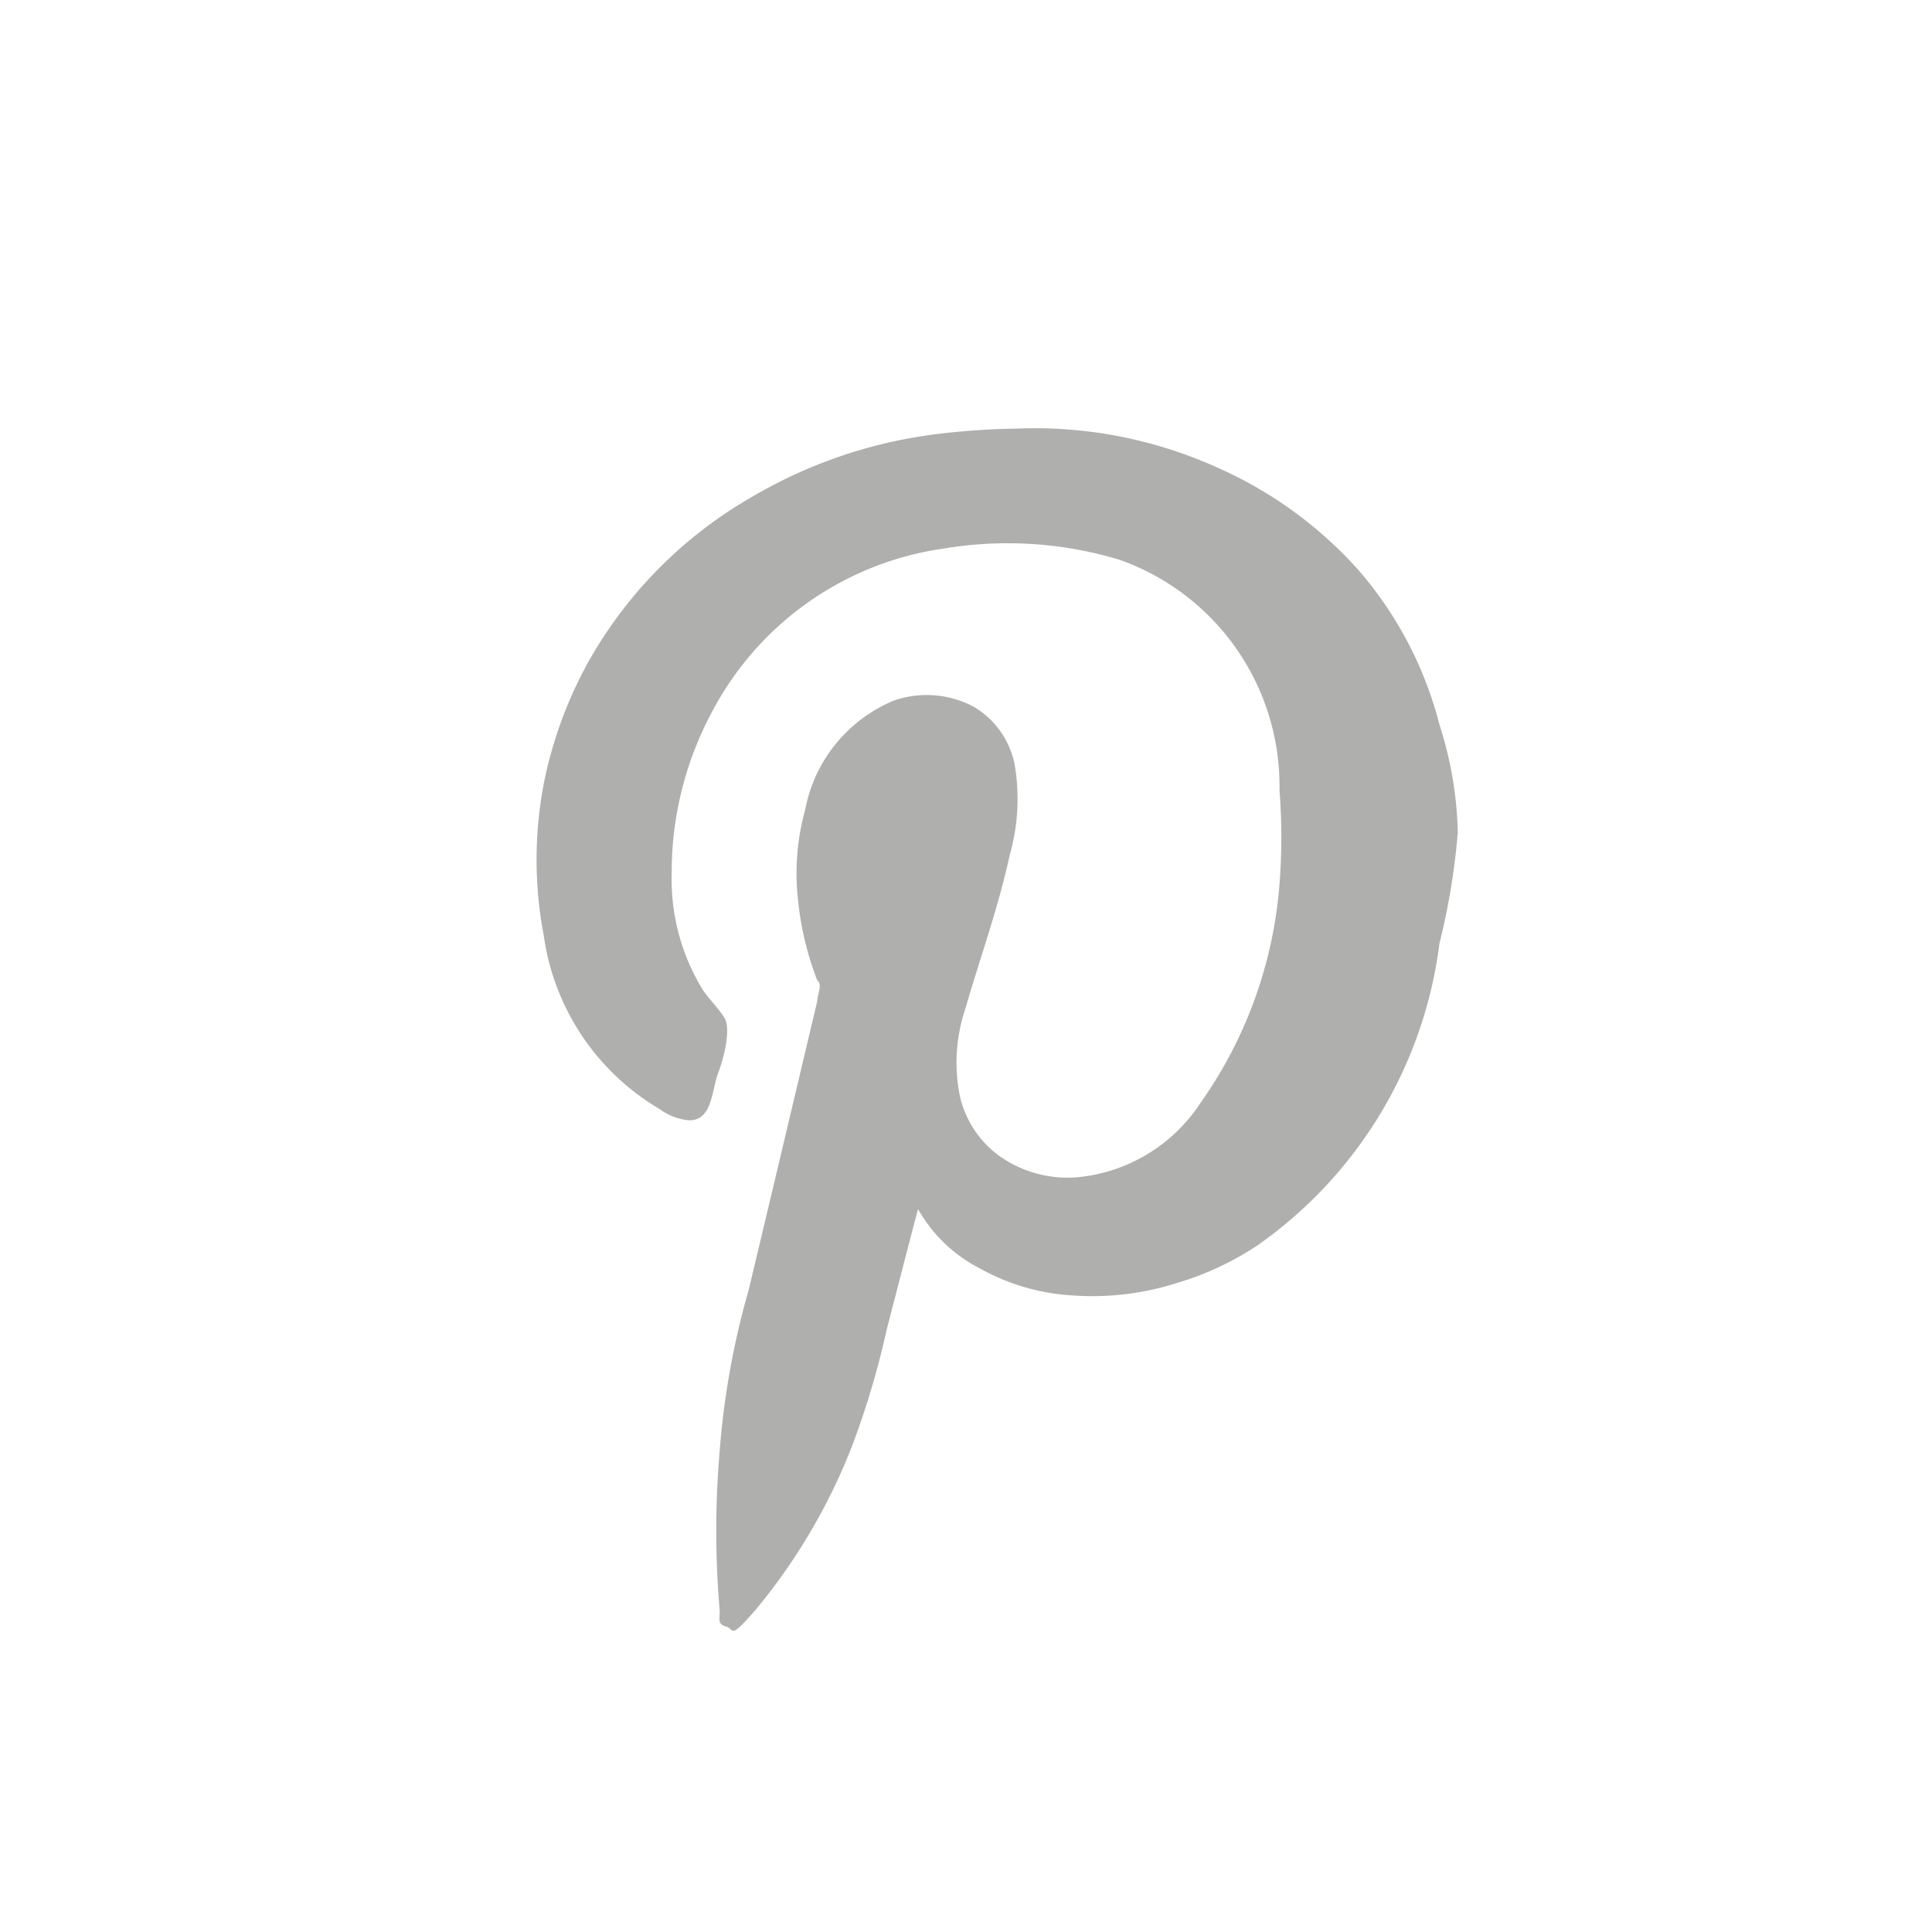 <svg xmlns="http://www.w3.org/2000/svg" viewBox="0 0 24.16 24.16"><defs><style>.cls-1{fill:none;}.cls-2{fill:#afafae;fill-rule:evenodd;}</style></defs><title>Social-Icon-PI</title><g id="Layer_2" data-name="Layer 2"><g id="Layer_1-2" data-name="Layer 1"><circle class="cls-1" cx="12.08" cy="12.08" r="12.08"/><path id="pinterest" class="cls-2" d="M11.48,15.12c-.13.49-.26,1-.39,1.5a10.64,10.64,0,0,1-.43,1.45,7.41,7.41,0,0,1-1.21,2.06c-.34.39-.26.24-.37.21S9,20.25,9,20.14a11.69,11.69,0,0,1,0-2,10.07,10.07,0,0,1,.36-2c.29-1.21.57-2.4.86-3.62,0-.08.07-.21,0-.26a3.84,3.84,0,0,1-.24-1,3,3,0,0,1,.09-1.14,1.85,1.85,0,0,1,1.11-1.36,1.25,1.25,0,0,1,1,.08,1.08,1.08,0,0,1,.51.73,2.56,2.56,0,0,1-.06,1.11c-.16.72-.36,1.25-.56,1.94A2.11,2.11,0,0,0,12,13.69a1.27,1.27,0,0,0,.49.76,1.47,1.47,0,0,0,1,.27A2.07,2.07,0,0,0,15,13.81a5.47,5.47,0,0,0,1-2.75,7.5,7.5,0,0,0,0-1.18A3,3,0,0,0,14,7a4.85,4.85,0,0,0-2.2-.14,3.89,3.89,0,0,0-2.9,2.05,4.22,4.22,0,0,0-.5,2,2.64,2.64,0,0,0,.39,1.47c.08.12.19.22.27.35s0,.48-.08.69-.07.59-.36.59a.73.73,0,0,1-.37-.14A3,3,0,0,1,6.8,11.7a5.06,5.06,0,0,1,0-1.9,5.27,5.27,0,0,1,.55-1.51A5.46,5.46,0,0,1,9.41,6.21a6,6,0,0,1,2.29-.78,9.2,9.2,0,0,1,1-.07,5.55,5.55,0,0,1,2.53.49,5.16,5.16,0,0,1,1.75,1.27A4.74,4.74,0,0,1,18,9.06a4.7,4.7,0,0,1,.23,1.35A8.63,8.63,0,0,1,18,11.8a5.44,5.44,0,0,1-2.27,3.77,3.69,3.69,0,0,1-1,.47,3.47,3.47,0,0,1-1.31.16,2.69,2.69,0,0,1-1.17-.34A1.86,1.86,0,0,1,11.48,15.12Z"/></g></g></svg>